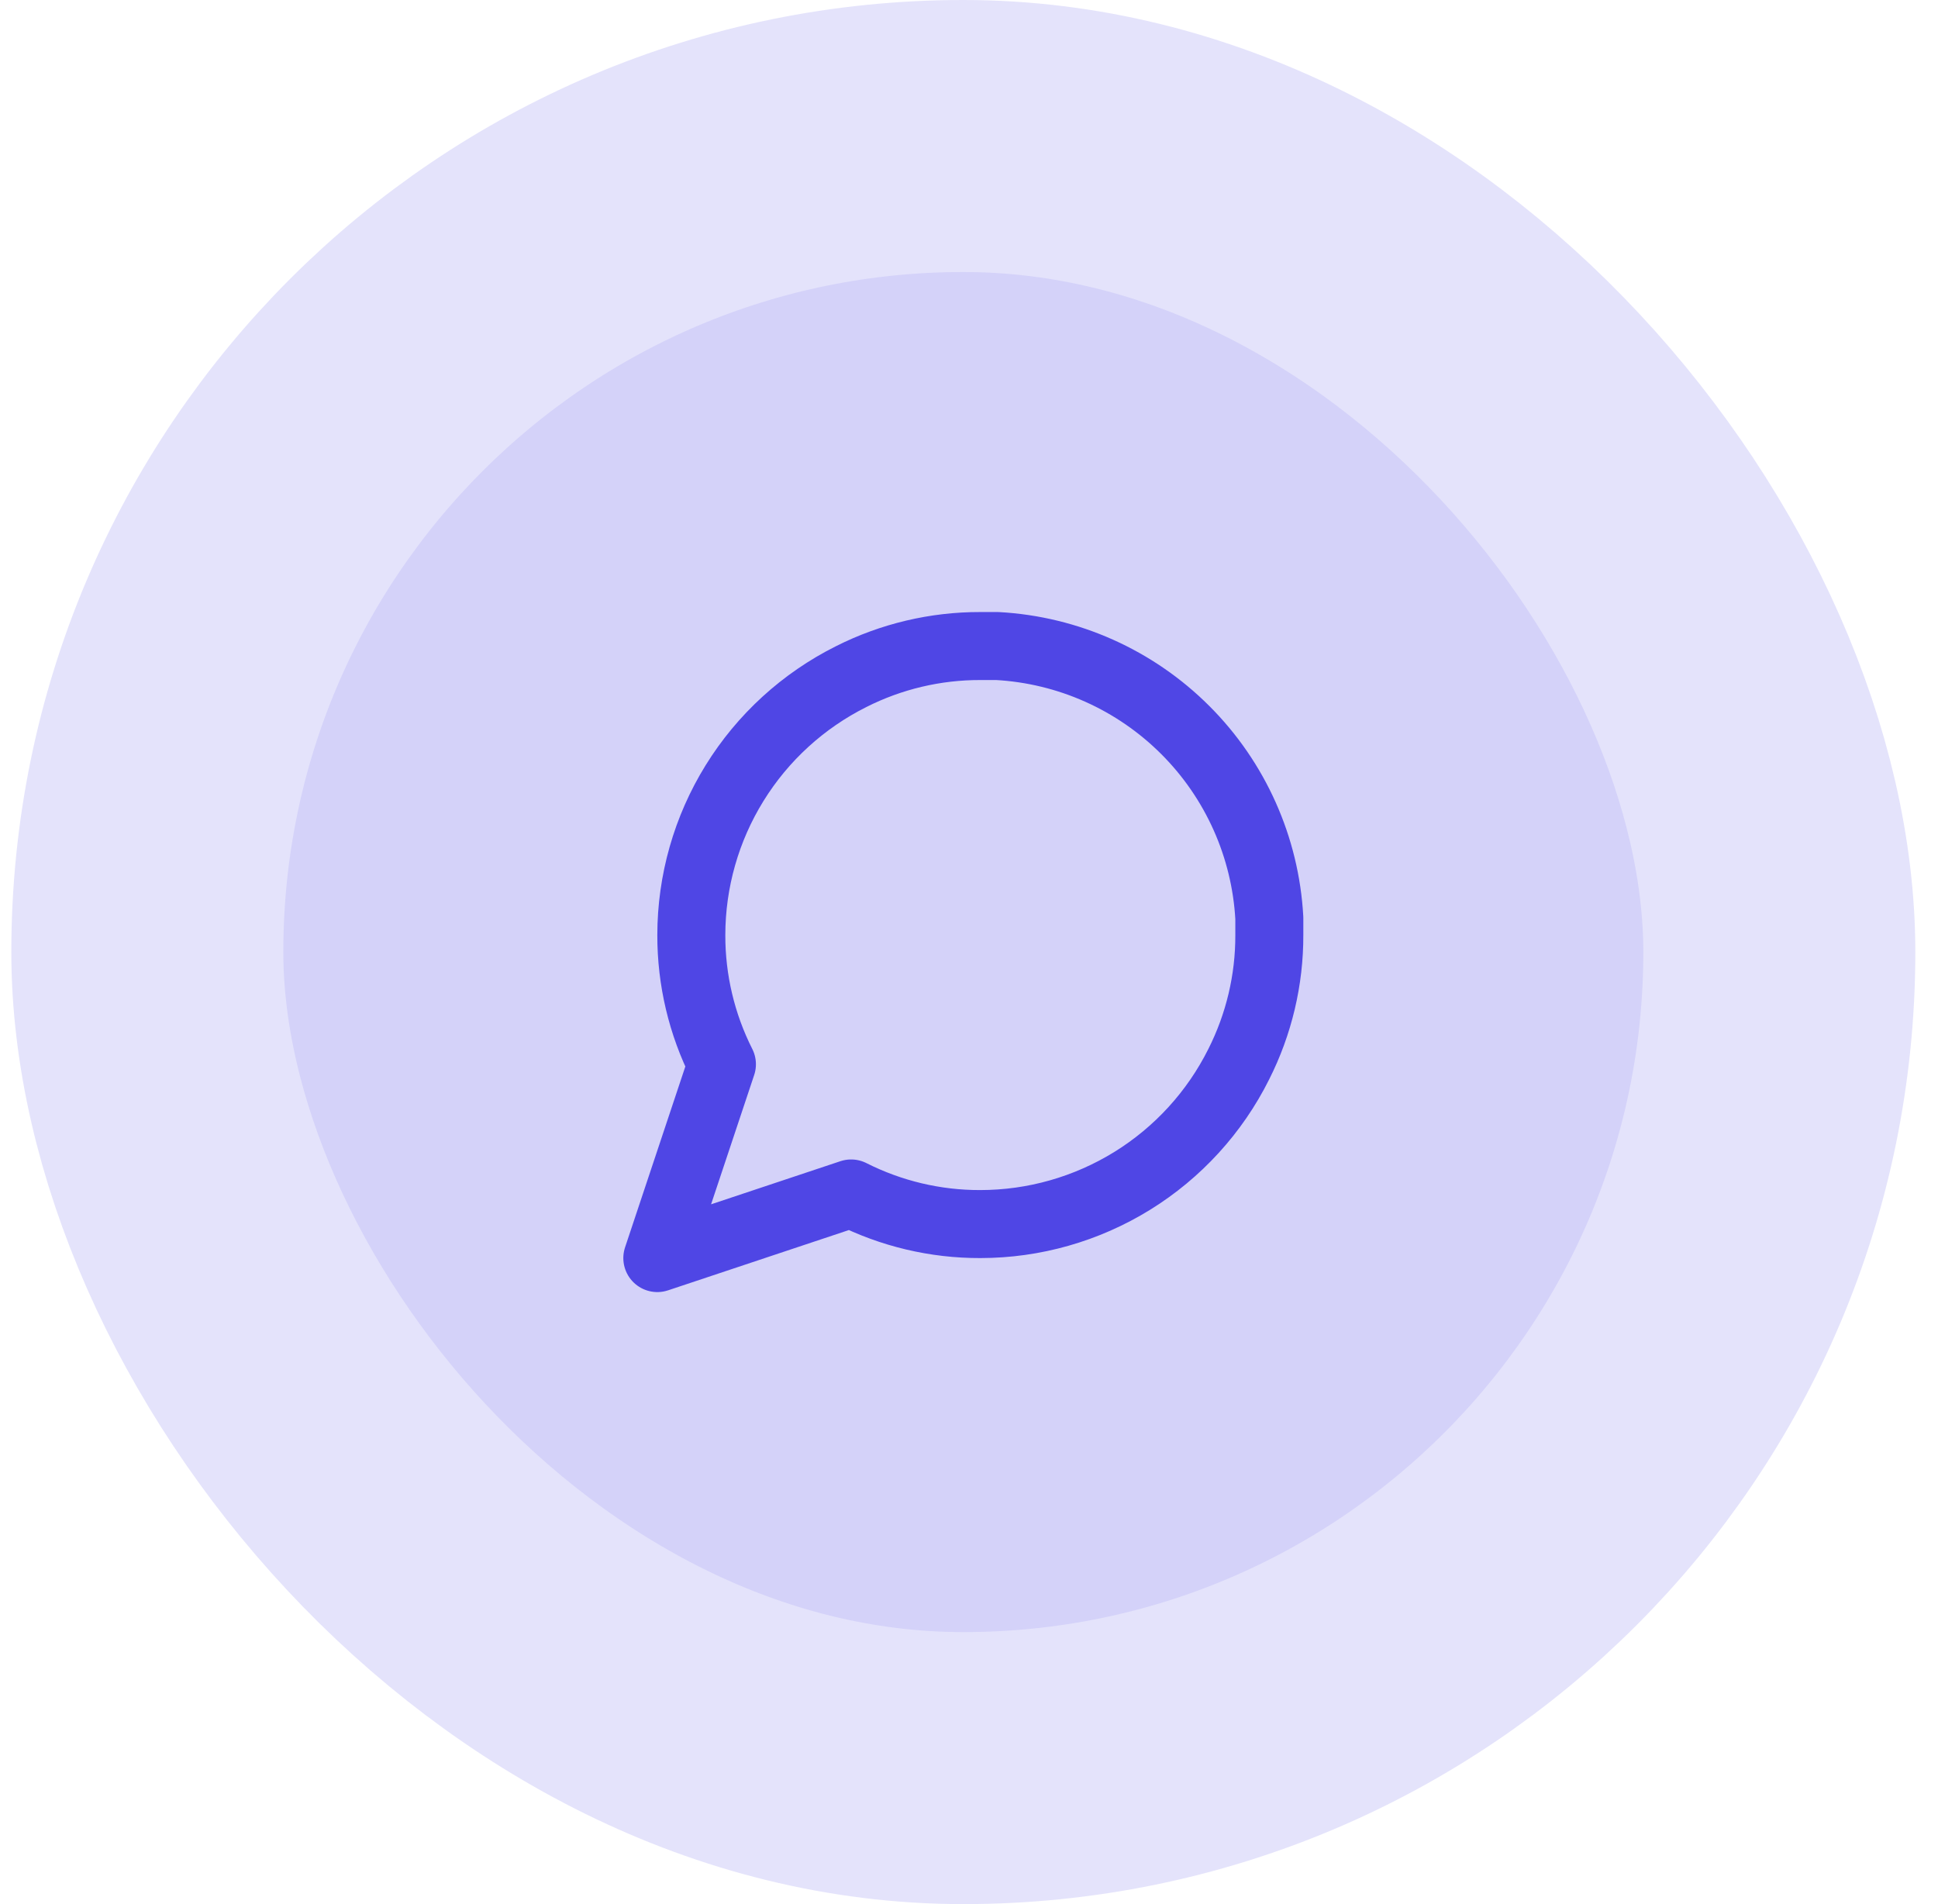<svg width="57" height="56" viewBox="0 0 57 56" fill="none" xmlns="http://www.w3.org/2000/svg"><rect x="4.333" y="4" width="48" height="48" rx="24" fill="#D4D2F9"/><rect x="4.333" y="4" width="48" height="48" rx="24" stroke="#E4E3FB" stroke-width="8"/><path d="M37.333 27.5C37.337 28.82 37.028 30.122 36.433 31.3C35.728 32.712 34.643 33.899 33.301 34.729C31.958 35.559 30.412 35.999 28.833 36C27.513 36.004 26.211 35.695 25.033 35.1L19.333 37L21.233 31.3C20.638 30.122 20.33 28.82 20.333 27.5C20.334 25.922 20.774 24.375 21.604 23.033C22.434 21.69 23.622 20.606 25.033 19.9C26.211 19.305 27.513 18.997 28.833 19H29.333C31.418 19.115 33.386 19.995 34.862 21.471C36.339 22.947 37.218 24.916 37.333 27V27.5Z" stroke="#4F46E5" stroke-width="2" stroke-linecap="round" stroke-linejoin="round"/></svg>